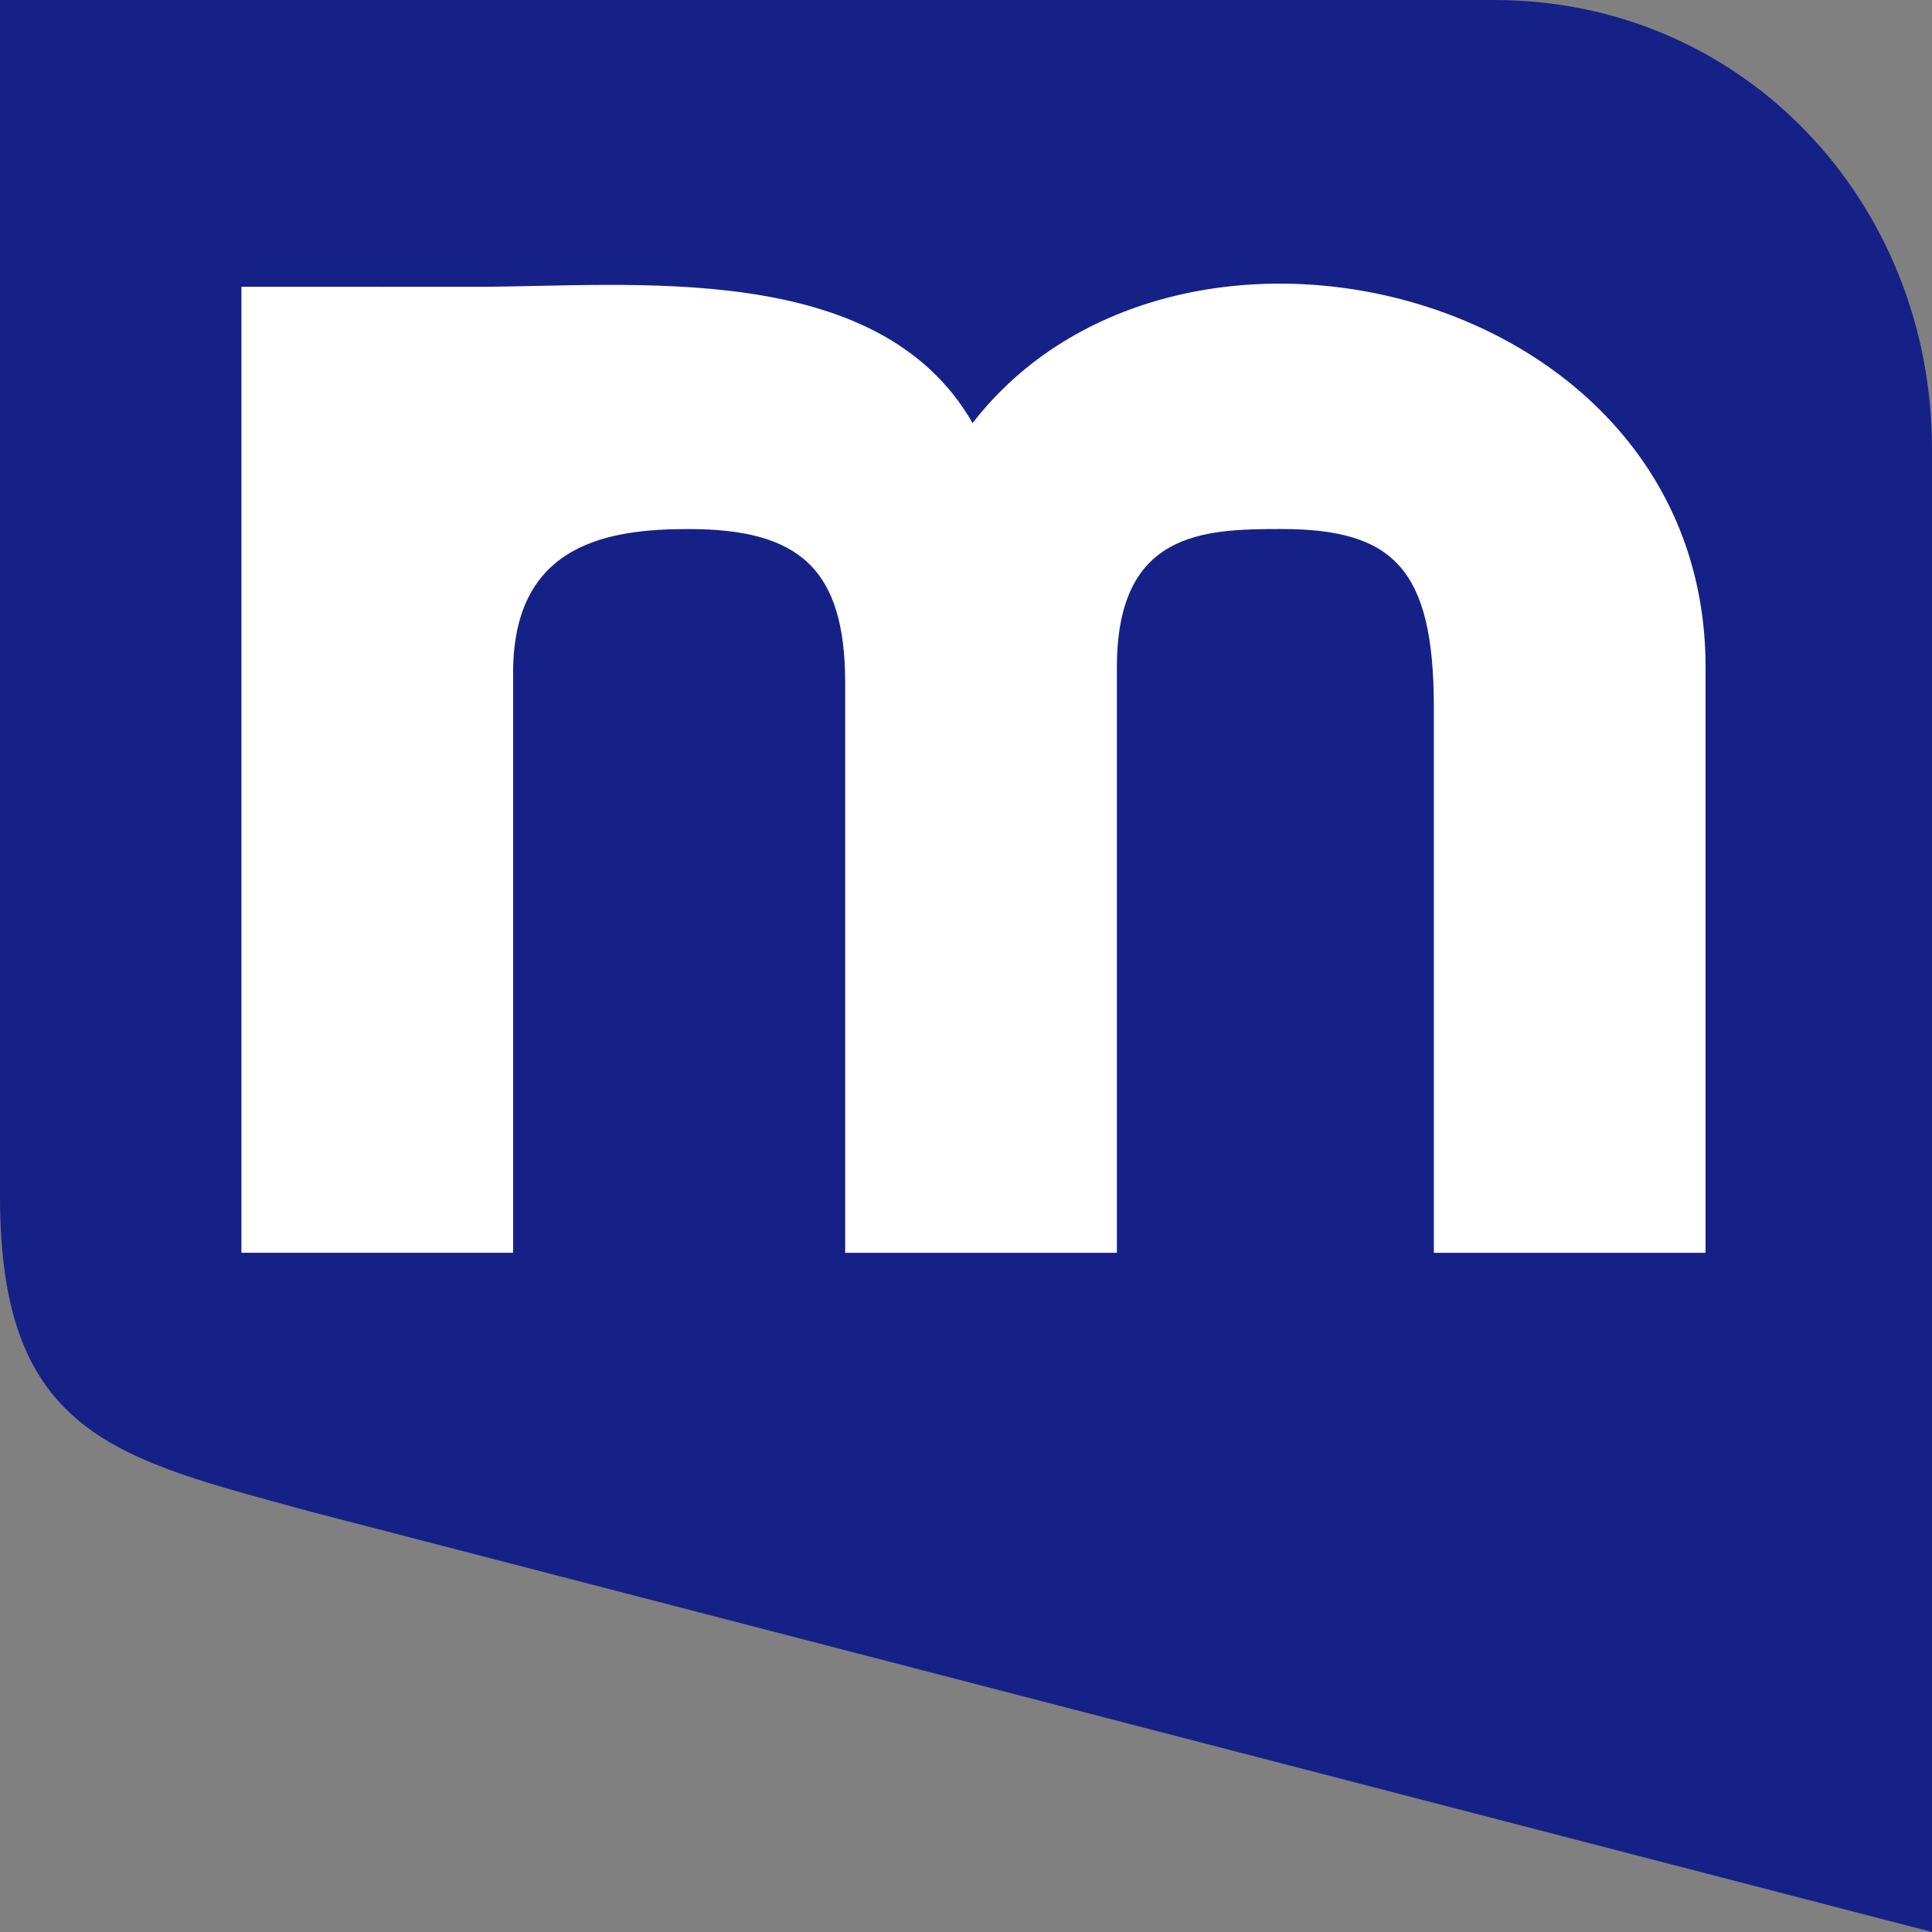 <svg xmlns="http://www.w3.org/2000/svg" width="182.408" height="182.408" viewBox="0 0 48.262 48.262"><rect x="0" y="0" width="48.262" height="48.262" fill="#808080" stroke="none"/><path fill="#162187" d="M48.262 48.262V11.215C48.262 5.046 43.55 0 37.328 0H0v29.904c0 5.974 2.956 6.54 7.73 7.85z"/><path d="M42.606 16.669c0-9.523-13.214-12.692-18.31-6.101-2.36-4.119-8.544-3.404-12.389-3.404H6.031v24.13h6.787V16.799c0-3.259 2.442-3.583 4.384-3.583 2.747 0 3.911.976 3.911 3.844v14.236H27.9V16.669c0-3.39 2.16-3.454 4.1-3.454 2.797 0 3.818.976 3.818 4.453v13.627h6.787V16.669z" fill="#fff"/></svg>